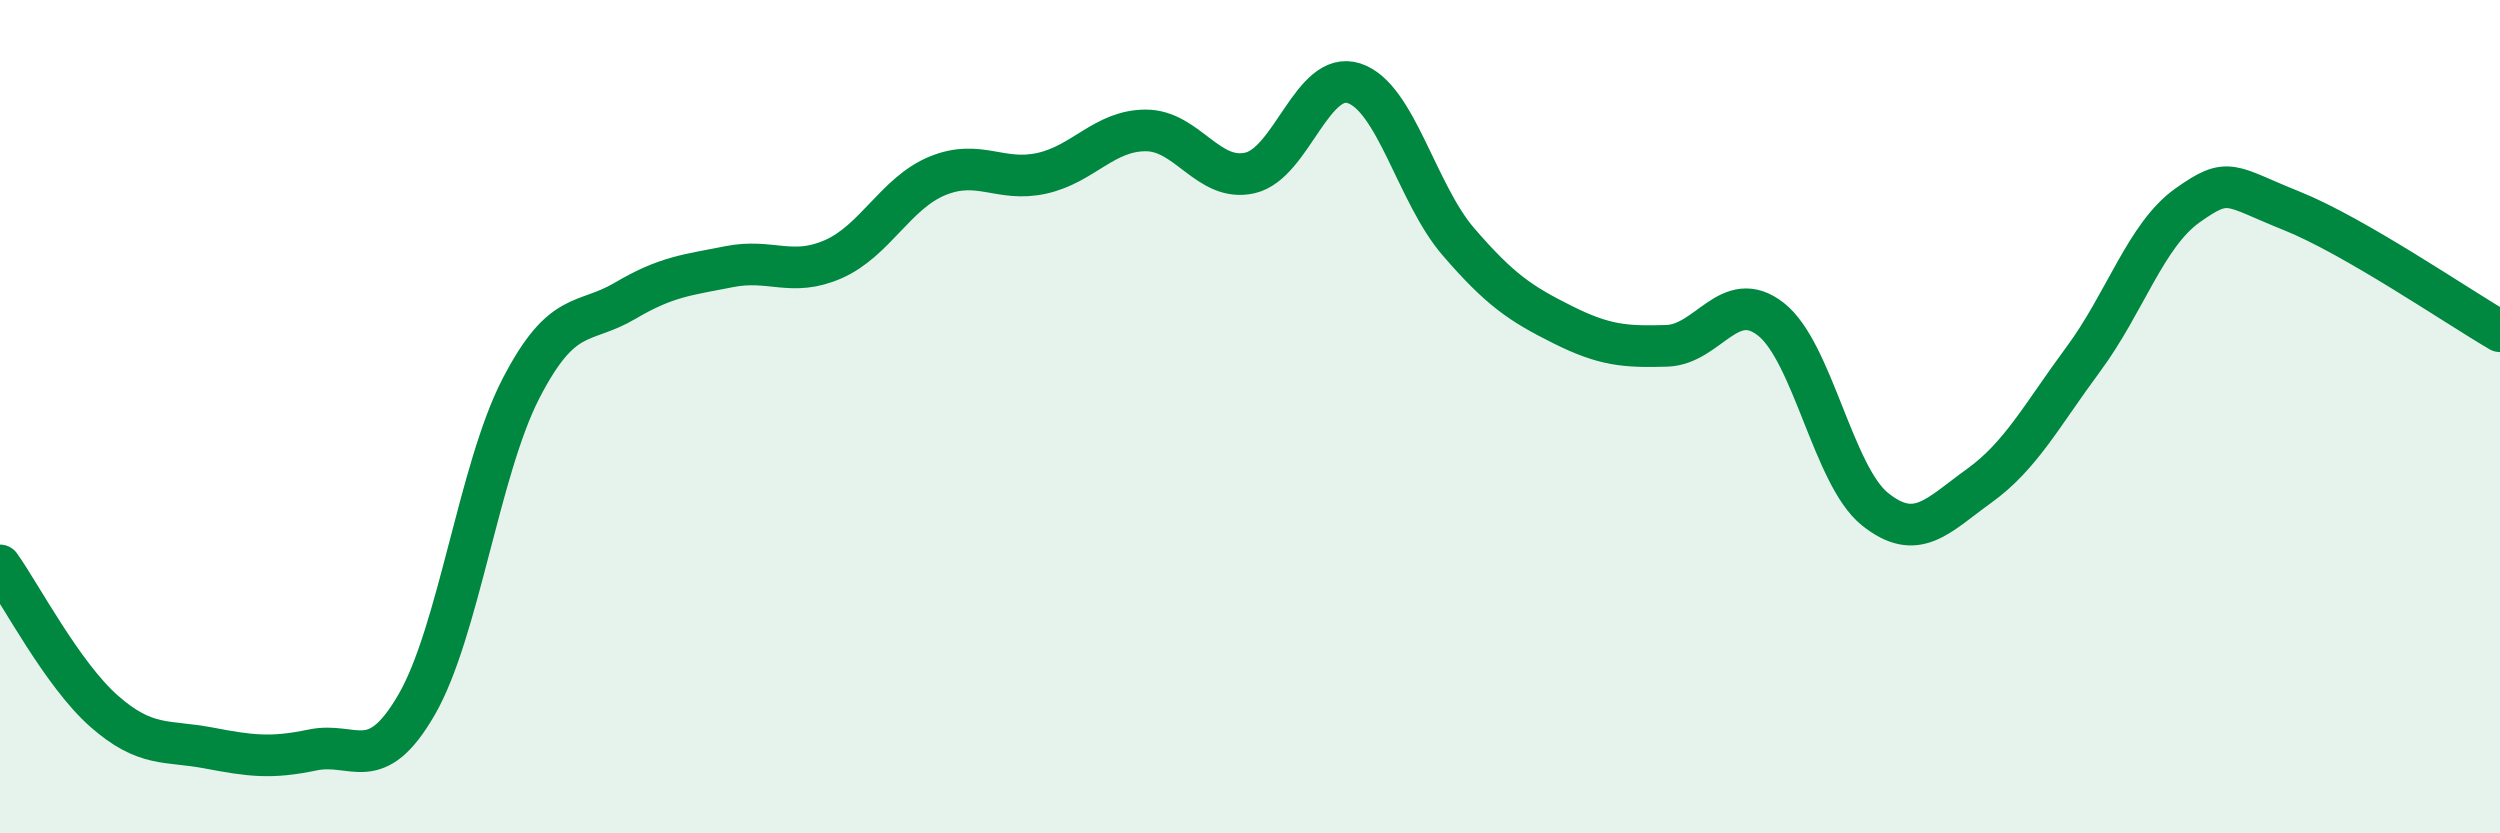 
    <svg width="60" height="20" viewBox="0 0 60 20" xmlns="http://www.w3.org/2000/svg">
      <path
        d="M 0,13.57 C 0.5,14.27 1.5,16.19 2.5,17.07 C 3.5,17.95 4,17.76 5,17.95 C 6,18.14 6.5,18.21 7.5,18 C 8.5,17.79 9,18.64 10,16.91 C 11,15.18 11.5,11.27 12.5,9.33 C 13.5,7.39 14,7.81 15,7.22 C 16,6.63 16.5,6.6 17.5,6.4 C 18.5,6.2 19,6.66 20,6.22 C 21,5.78 21.5,4.63 22.5,4.22 C 23.5,3.81 24,4.38 25,4.16 C 26,3.94 26.5,3.13 27.5,3.13 C 28.5,3.13 29,4.38 30,4.15 C 31,3.92 31.5,1.67 32.5,2 C 33.5,2.33 34,4.64 35,5.8 C 36,6.96 36.5,7.29 37.5,7.79 C 38.5,8.29 39,8.33 40,8.3 C 41,8.27 41.5,6.88 42.5,7.66 C 43.5,8.44 44,11.42 45,12.22 C 46,13.02 46.5,12.38 47.5,11.66 C 48.5,10.94 49,9.97 50,8.62 C 51,7.27 51.5,5.64 52.5,4.93 C 53.5,4.22 53.5,4.46 55,5.06 C 56.5,5.66 59,7.37 60,7.95L60 20L0 20Z"
        fill="#008740"
        opacity="0.1"
        stroke-linecap="round"
        stroke-linejoin="round"
      />
      <path
        d="M 0,13.57 C 0.5,14.27 1.5,16.19 2.5,17.07 C 3.5,17.95 4,17.76 5,17.95 C 6,18.14 6.5,18.21 7.5,18 C 8.5,17.79 9,18.64 10,16.91 C 11,15.18 11.5,11.27 12.5,9.33 C 13.5,7.39 14,7.81 15,7.22 C 16,6.63 16.5,6.6 17.5,6.4 C 18.5,6.2 19,6.66 20,6.22 C 21,5.78 21.5,4.63 22.5,4.22 C 23.5,3.81 24,4.38 25,4.16 C 26,3.94 26.5,3.13 27.5,3.13 C 28.5,3.13 29,4.38 30,4.15 C 31,3.92 31.5,1.67 32.5,2 C 33.5,2.33 34,4.64 35,5.8 C 36,6.96 36.5,7.29 37.5,7.79 C 38.5,8.29 39,8.33 40,8.3 C 41,8.27 41.5,6.88 42.5,7.66 C 43.5,8.44 44,11.42 45,12.22 C 46,13.02 46.5,12.38 47.5,11.66 C 48.5,10.94 49,9.97 50,8.62 C 51,7.27 51.5,5.64 52.5,4.93 C 53.5,4.22 53.5,4.46 55,5.06 C 56.5,5.66 59,7.37 60,7.95"
        stroke="#008740"
        stroke-width="1"
        fill="none"
        stroke-linecap="round"
        stroke-linejoin="round"
      />
    </svg>
  